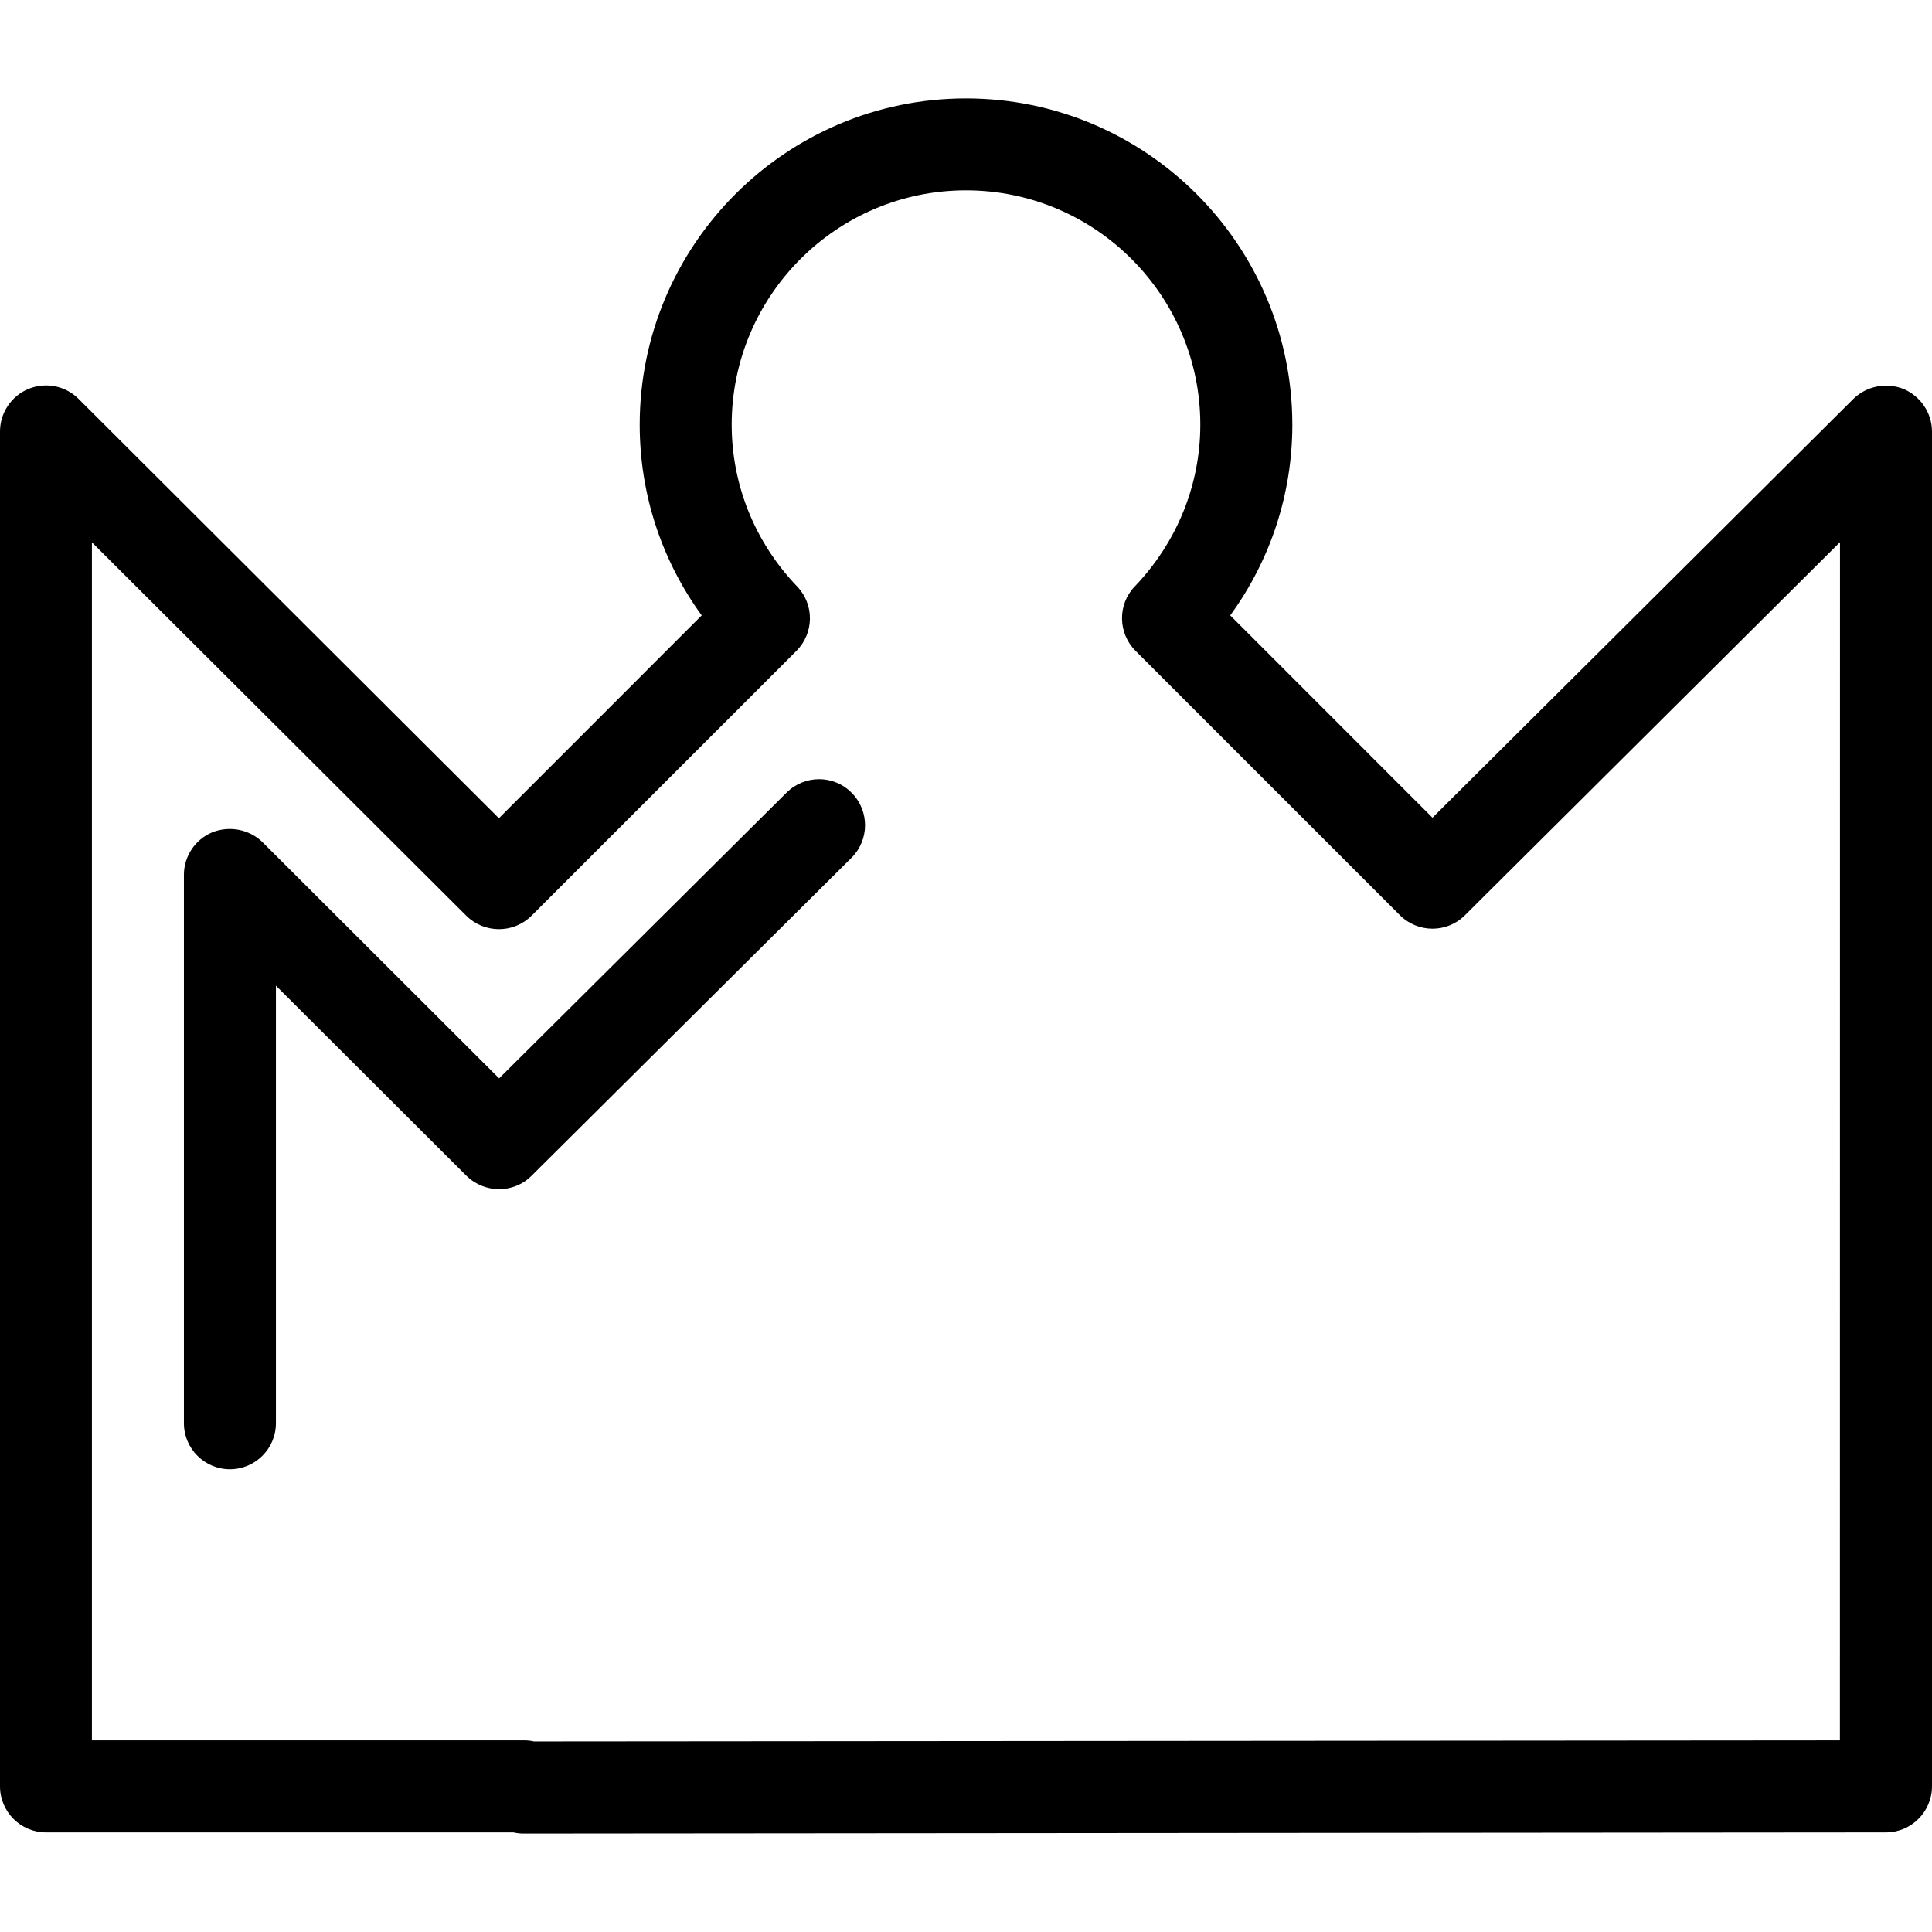 <?xml version="1.0" encoding="iso-8859-1"?>
<!-- Uploaded to: SVG Repo, www.svgrepo.com, Generator: SVG Repo Mixer Tools -->
<!DOCTYPE svg PUBLIC "-//W3C//DTD SVG 1.1//EN" "http://www.w3.org/Graphics/SVG/1.1/DTD/svg11.dtd">
<svg fill="#000000" version="1.1" id="Capa_1" xmlns="http://www.w3.org/2000/svg" xmlns:xlink="http://www.w3.org/1999/xlink" 
	 width="800px" height="800px" viewBox="0 0 113.4 113.4" xml:space="preserve"
	>
<g>
	<path d="M111.733,22.832c-1.013-0.398-2.162-0.179-2.942,0.578L84.08,47.996L72.209,36.121c2.368-3.256,3.645-7.137,3.645-11.188
		c0-10.563-8.591-19.156-19.153-19.156c-10.563,0-19.153,8.593-19.153,19.156c0,4.05,1.279,7.942,3.639,11.188L29.283,48.028
		L4.606,23.409c-0.772-0.772-1.928-0.994-2.942-0.578C0.654,23.253,0,24.242,0,25.331v79.523c0,1.487,1.21,2.7,2.7,2.7h27.432
		c0.19,0.042,0.382,0.068,0.583,0.068h0.006l79.979-0.068c1.487,0,2.7-1.219,2.7-2.7V25.326
		C113.395,24.237,112.735,23.264,111.733,22.832z M107.995,102.154l-76.652,0.063c-0.185-0.042-0.38-0.063-0.572-0.063H5.395V31.833
		l21.982,21.925c1.055,1.036,2.761,1.047,3.818-0.005l15.554-15.551c1.036-1.039,1.058-2.716,0.042-3.776
		c-2.479-2.586-3.844-5.961-3.844-9.498c0-7.583,6.172-13.756,13.753-13.756c7.583,0,13.753,6.173,13.753,13.756
		c0,3.53-1.366,6.895-3.845,9.492c-1.018,1.052-0.996,2.737,0.037,3.776l15.525,15.525c1.055,1.052,2.763,1.052,3.812,0.005
		L108,31.823L107.995,102.154L107.995,102.154z M49.987,46.533c1.055,1.057,1.049,2.769-0.01,3.818L31.195,69.017
		c-1.052,1.049-2.753,1.038-3.813,0L16.195,57.855v25.684c0,1.487-1.21,2.7-2.7,2.7s-2.7-1.213-2.7-2.7V51.348
		c0-1.084,0.659-2.078,1.664-2.494c1.015-0.403,2.17-0.172,2.943,0.572l13.893,13.869l16.875-16.772
		C47.229,45.473,48.935,45.468,49.987,46.533z"/>
</g>
</svg>